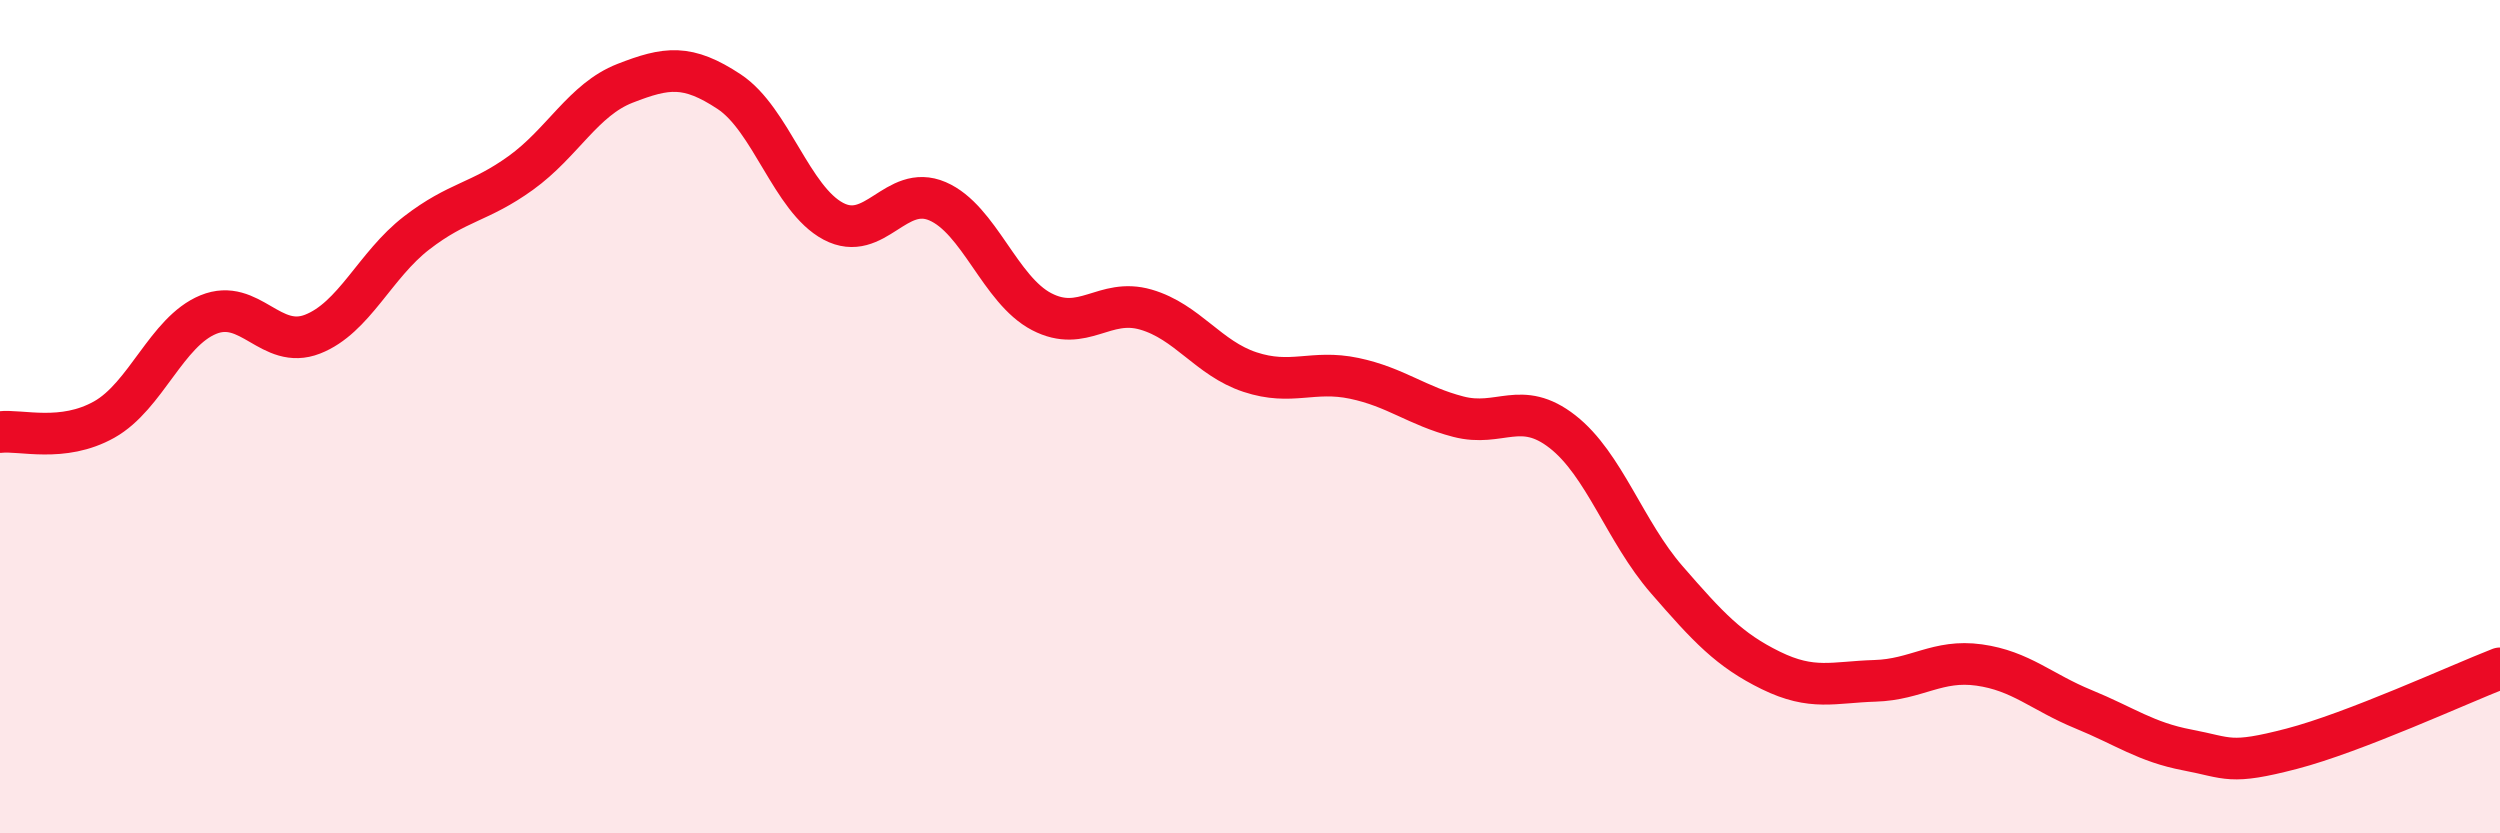 
    <svg width="60" height="20" viewBox="0 0 60 20" xmlns="http://www.w3.org/2000/svg">
      <path
        d="M 0,10.37 C 0.5,10.31 1.5,10.63 2.5,10.07 C 3.5,9.51 4,7.96 5,7.55 C 6,7.14 6.5,8.41 7.5,8.02 C 8.5,7.63 9,6.36 10,5.59 C 11,4.82 11.5,4.87 12.5,4.15 C 13.5,3.43 14,2.39 15,2 C 16,1.61 16.5,1.54 17.5,2.2 C 18.5,2.86 19,4.78 20,5.31 C 21,5.84 21.5,4.4 22.5,4.83 C 23.5,5.26 24,6.96 25,7.48 C 26,8 26.5,7.14 27.5,7.43 C 28.5,7.72 29,8.6 30,8.93 C 31,9.26 31.5,8.87 32.5,9.08 C 33.5,9.29 34,9.74 35,10 C 36,10.26 36.5,9.58 37.5,10.36 C 38.5,11.14 39,12.76 40,13.91 C 41,15.06 41.5,15.6 42.5,16.09 C 43.5,16.58 44,16.37 45,16.34 C 46,16.31 46.5,15.82 47.5,15.96 C 48.5,16.1 49,16.61 50,17.02 C 51,17.43 51.5,17.81 52.5,18 C 53.5,18.19 53.5,18.36 55,17.97 C 56.5,17.58 59,16.43 60,16.04L60 20L0 20Z"
        fill="#EB0A25"
        opacity="0.1"
        stroke-linecap="round"
        stroke-linejoin="round"
      />
      <path
        d="M 0,10.37 C 0.5,10.31 1.5,10.63 2.5,10.07 C 3.5,9.51 4,7.96 5,7.55 C 6,7.14 6.5,8.41 7.5,8.02 C 8.5,7.63 9,6.36 10,5.59 C 11,4.82 11.5,4.87 12.5,4.15 C 13.5,3.43 14,2.39 15,2 C 16,1.61 16.5,1.54 17.5,2.2 C 18.5,2.86 19,4.78 20,5.31 C 21,5.84 21.5,4.4 22.5,4.83 C 23.5,5.26 24,6.96 25,7.48 C 26,8 26.5,7.14 27.5,7.43 C 28.5,7.72 29,8.6 30,8.93 C 31,9.26 31.5,8.87 32.5,9.08 C 33.5,9.29 34,9.74 35,10 C 36,10.26 36.5,9.58 37.5,10.36 C 38.5,11.14 39,12.76 40,13.91 C 41,15.06 41.5,15.6 42.5,16.09 C 43.5,16.58 44,16.37 45,16.34 C 46,16.31 46.5,15.82 47.5,15.96 C 48.5,16.1 49,16.61 50,17.02 C 51,17.43 51.5,17.81 52.5,18 C 53.5,18.19 53.5,18.36 55,17.97 C 56.5,17.58 59,16.43 60,16.04"
        stroke="#EB0A25"
        stroke-width="1"
        fill="none"
        stroke-linecap="round"
        stroke-linejoin="round"
      />
    </svg>
  